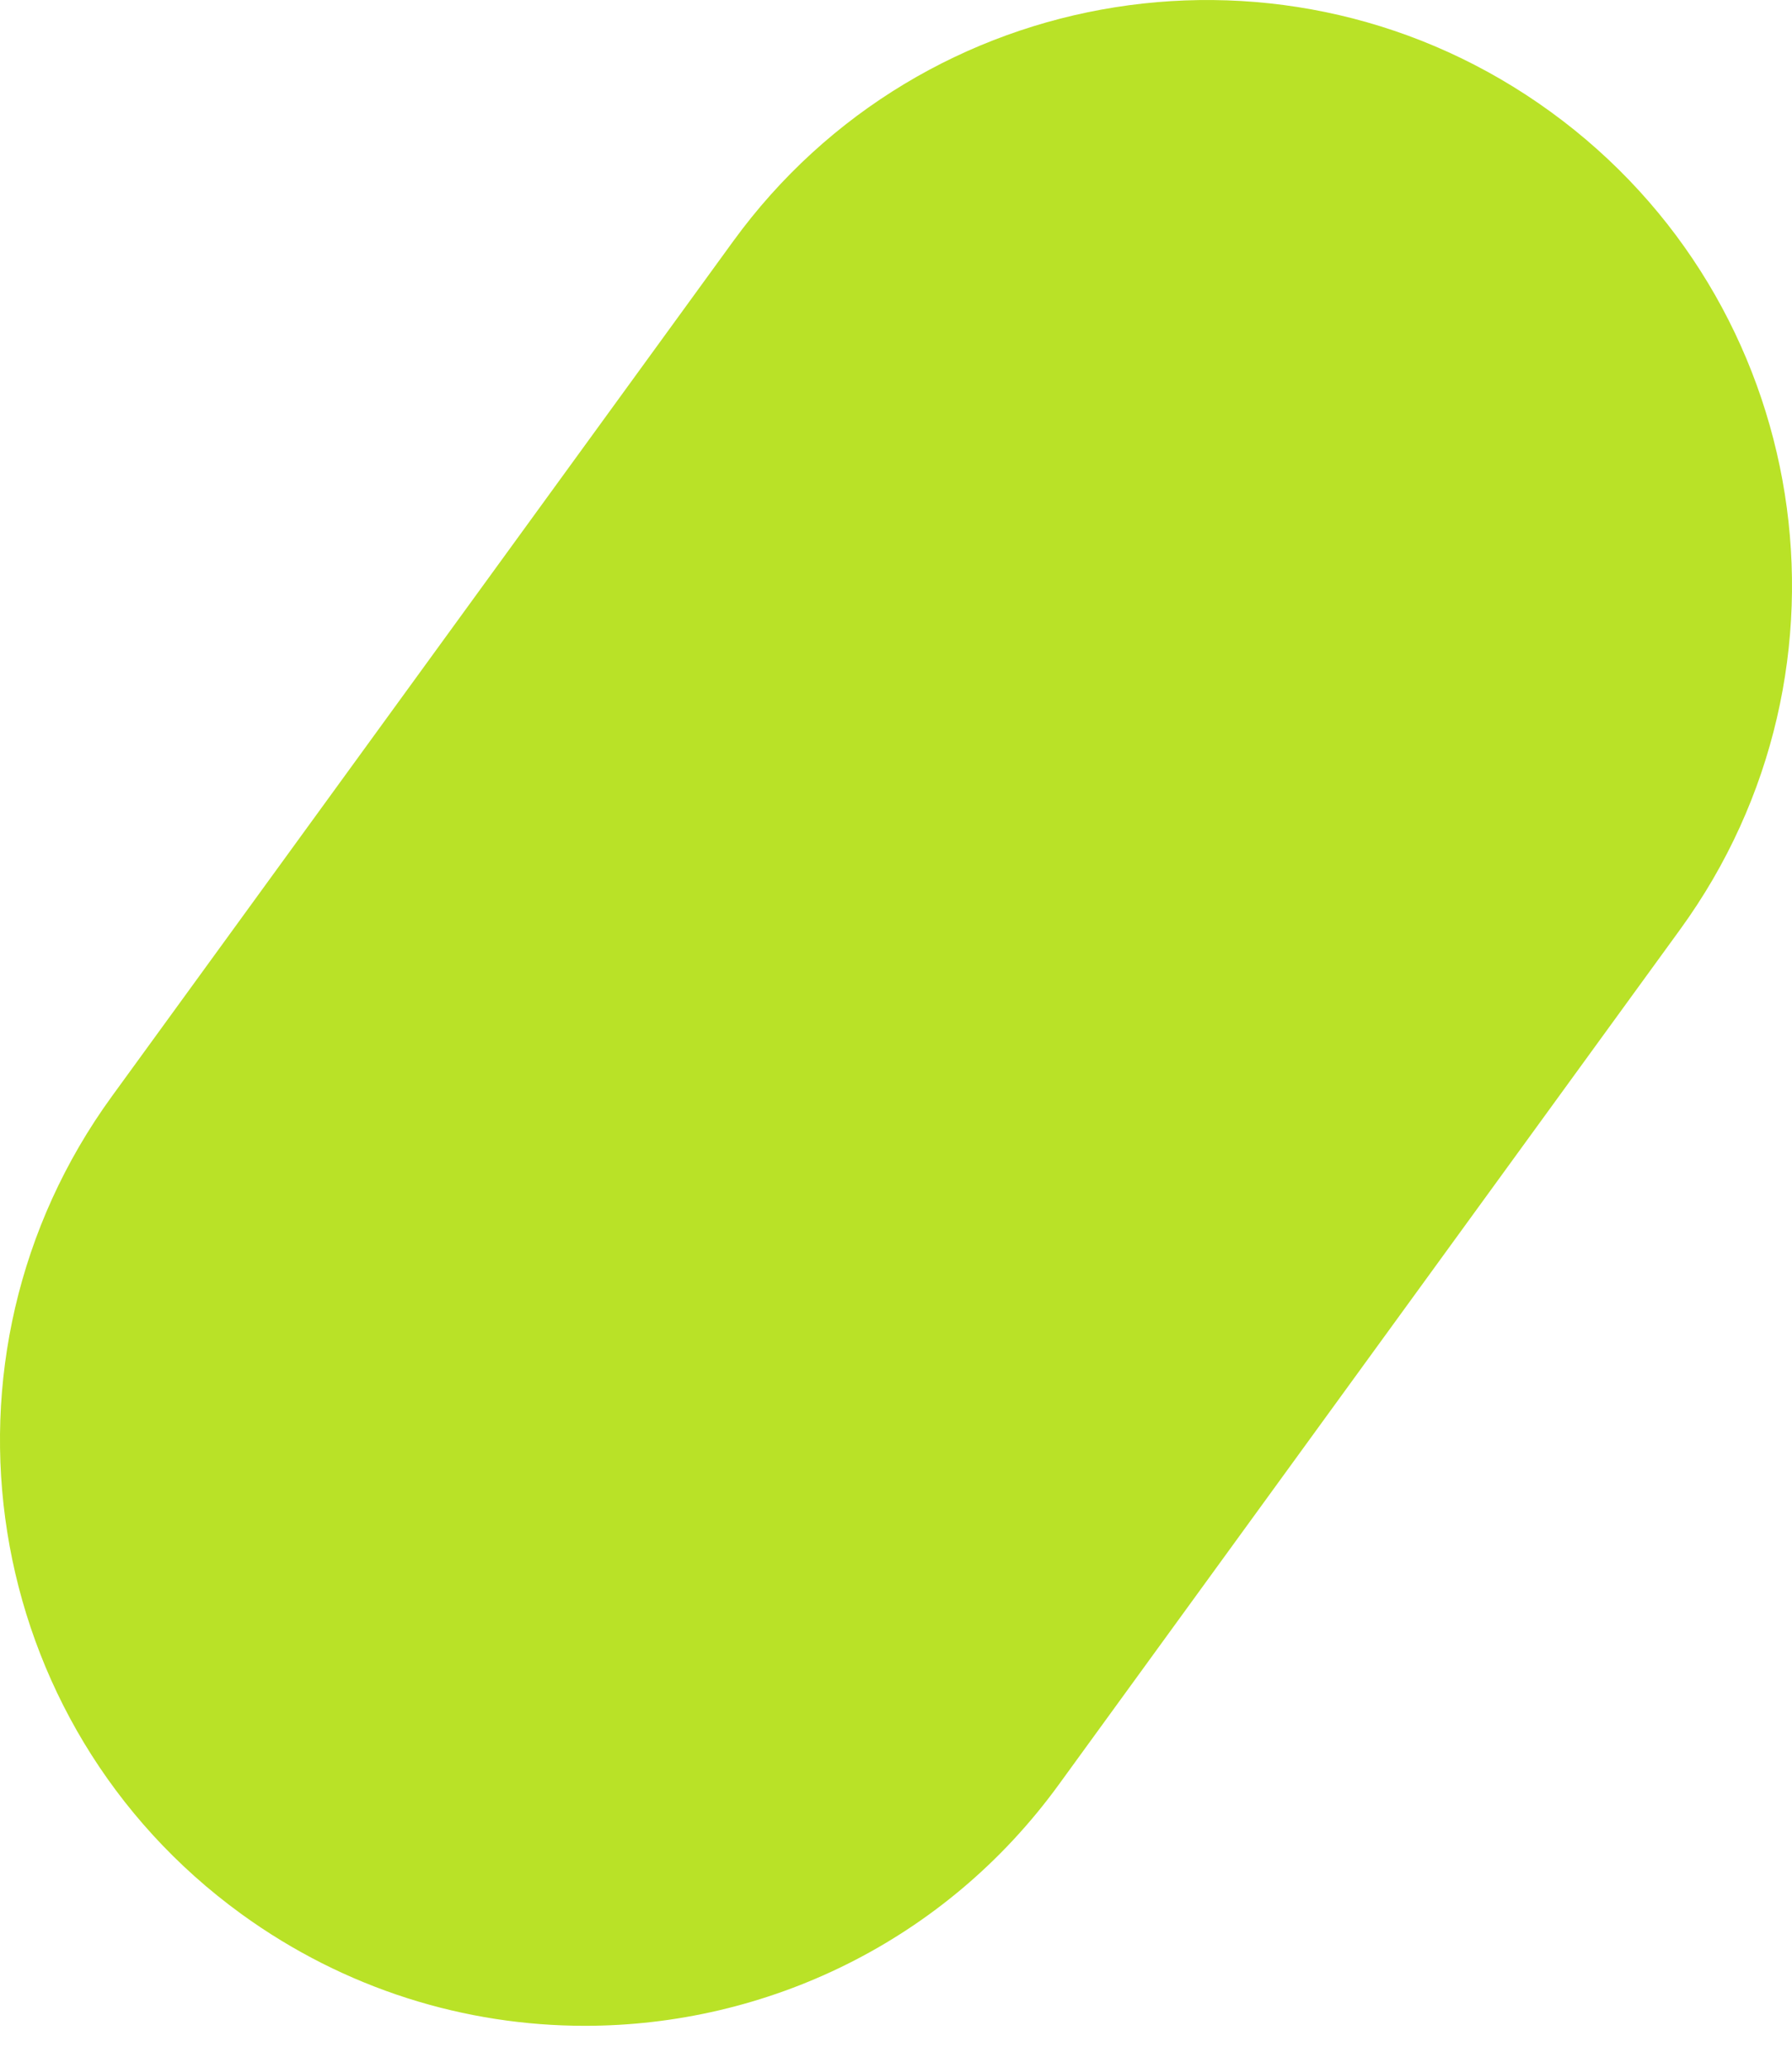<?xml version="1.0" encoding="UTF-8"?> <svg xmlns="http://www.w3.org/2000/svg" width="13" height="15" viewBox="0 0 13 15" fill="none"> <path d="M11.249 0.811C9.352 -0.567 6.697 -0.146 5.319 1.75L0.811 7.954C-0.567 9.851 -0.147 12.507 1.751 13.885C2.505 14.432 3.378 14.696 4.243 14.696C5.556 14.696 6.851 14.089 7.681 12.946L12.189 6.742C13.567 4.845 13.147 2.189 11.249 0.811Z" fill="#B9E227"></path> </svg> 
